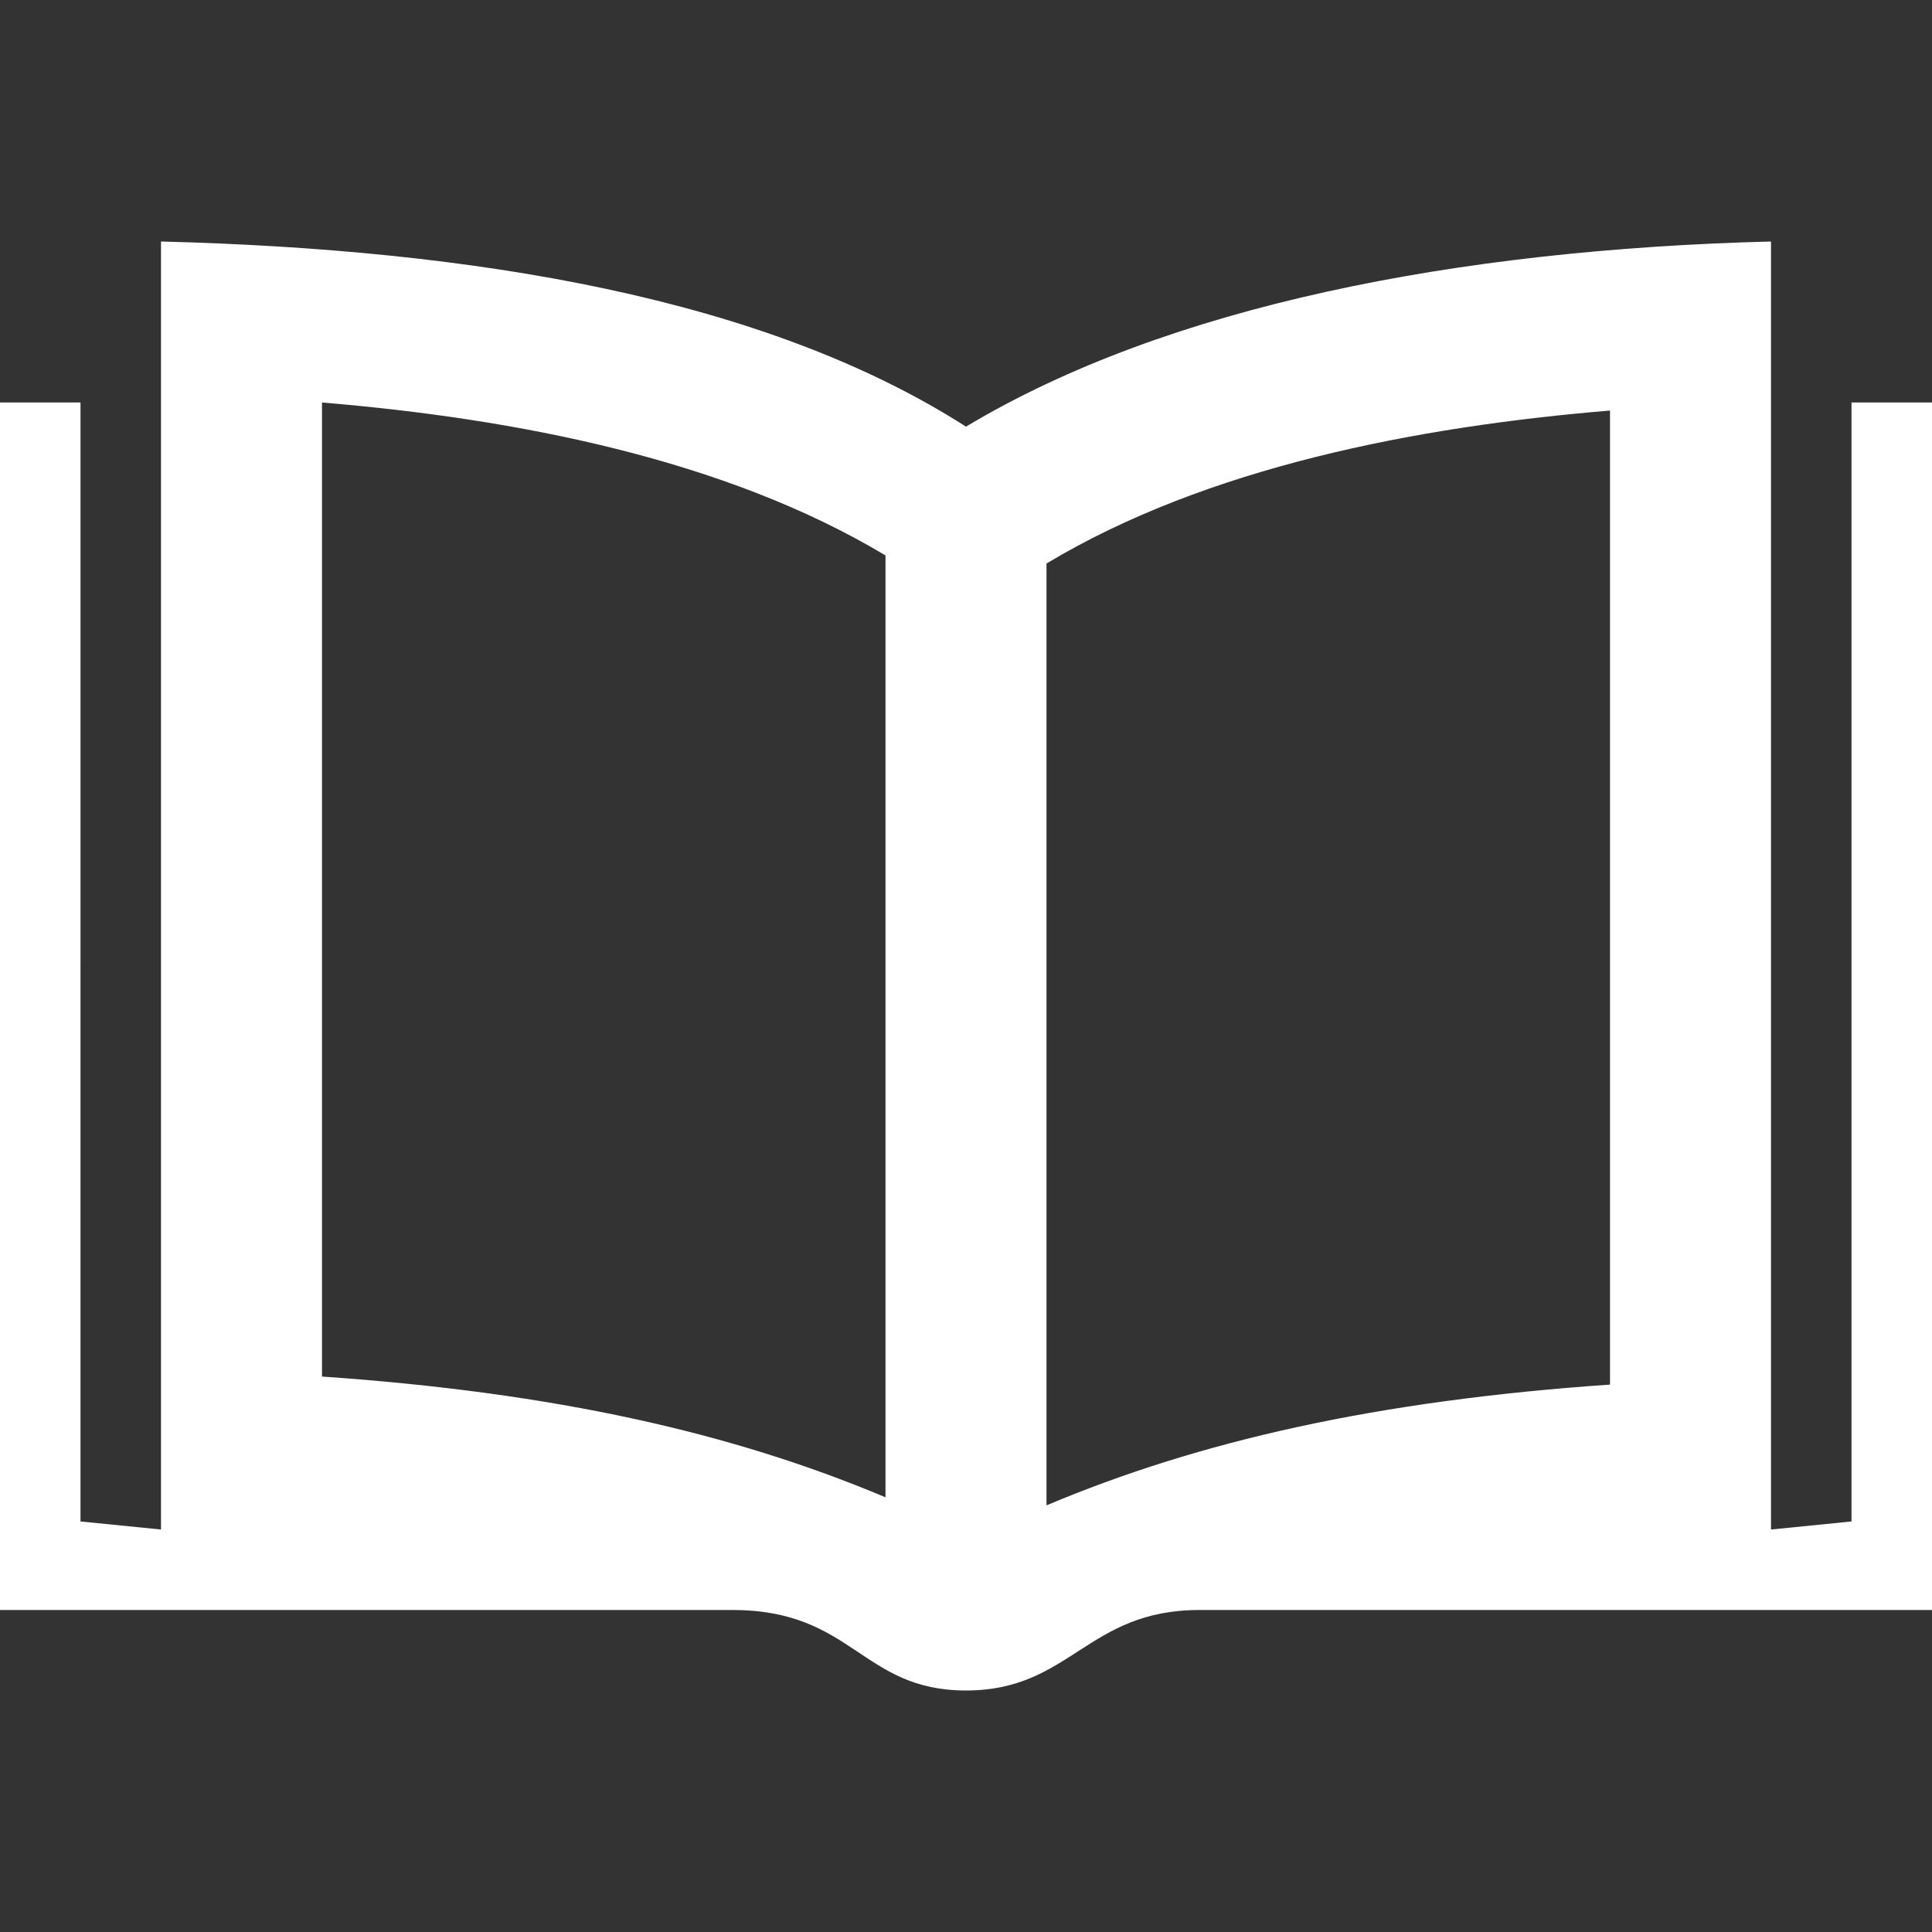 <?xml version="1.0" encoding="utf-8"?>
<!-- Generator: Adobe Illustrator 19.1.1, SVG Export Plug-In . SVG Version: 6.00 Build 0)  -->
<svg version="1.1" id="Laag_1" xmlns="http://www.w3.org/2000/svg" xmlns:xlink="http://www.w3.org/1999/xlink" x="0px" y="0px"
	 viewBox="-467 269 24 24" style="enable-background:new -467 269 24 24;" xml:space="preserve">
<rect x="-467" y="269" width="24" height="24" fill="#333333" stroke="none"/>
<style type="text/css">
	.st0{fill:#FFFFFF;}
</style>
<path class="st0" d="M-444,274v13.9l-1,0.1v-16c-3.9,0.1-7.5,0.8-10,2.3c-2.5-1.6-6.1-2.2-10-2.3v16l-1-0.1V274h-1v15h9.1
	c1.5,0,1.6,1,2.9,1c1.3,0,1.5-1,2.9-1h9.1v-15H-444z M-456,287.6c-1.9-0.8-4.1-1.3-7-1.5v-12.1c2.4,0.2,5,0.7,7,1.9V287.6z
	 M-447,286.2c-2.9,0.2-5.1,0.7-7,1.5V276c2-1.2,4.6-1.7,7-1.9C-447,274.1-447,286.2-447,286.2z"/>
</svg>
